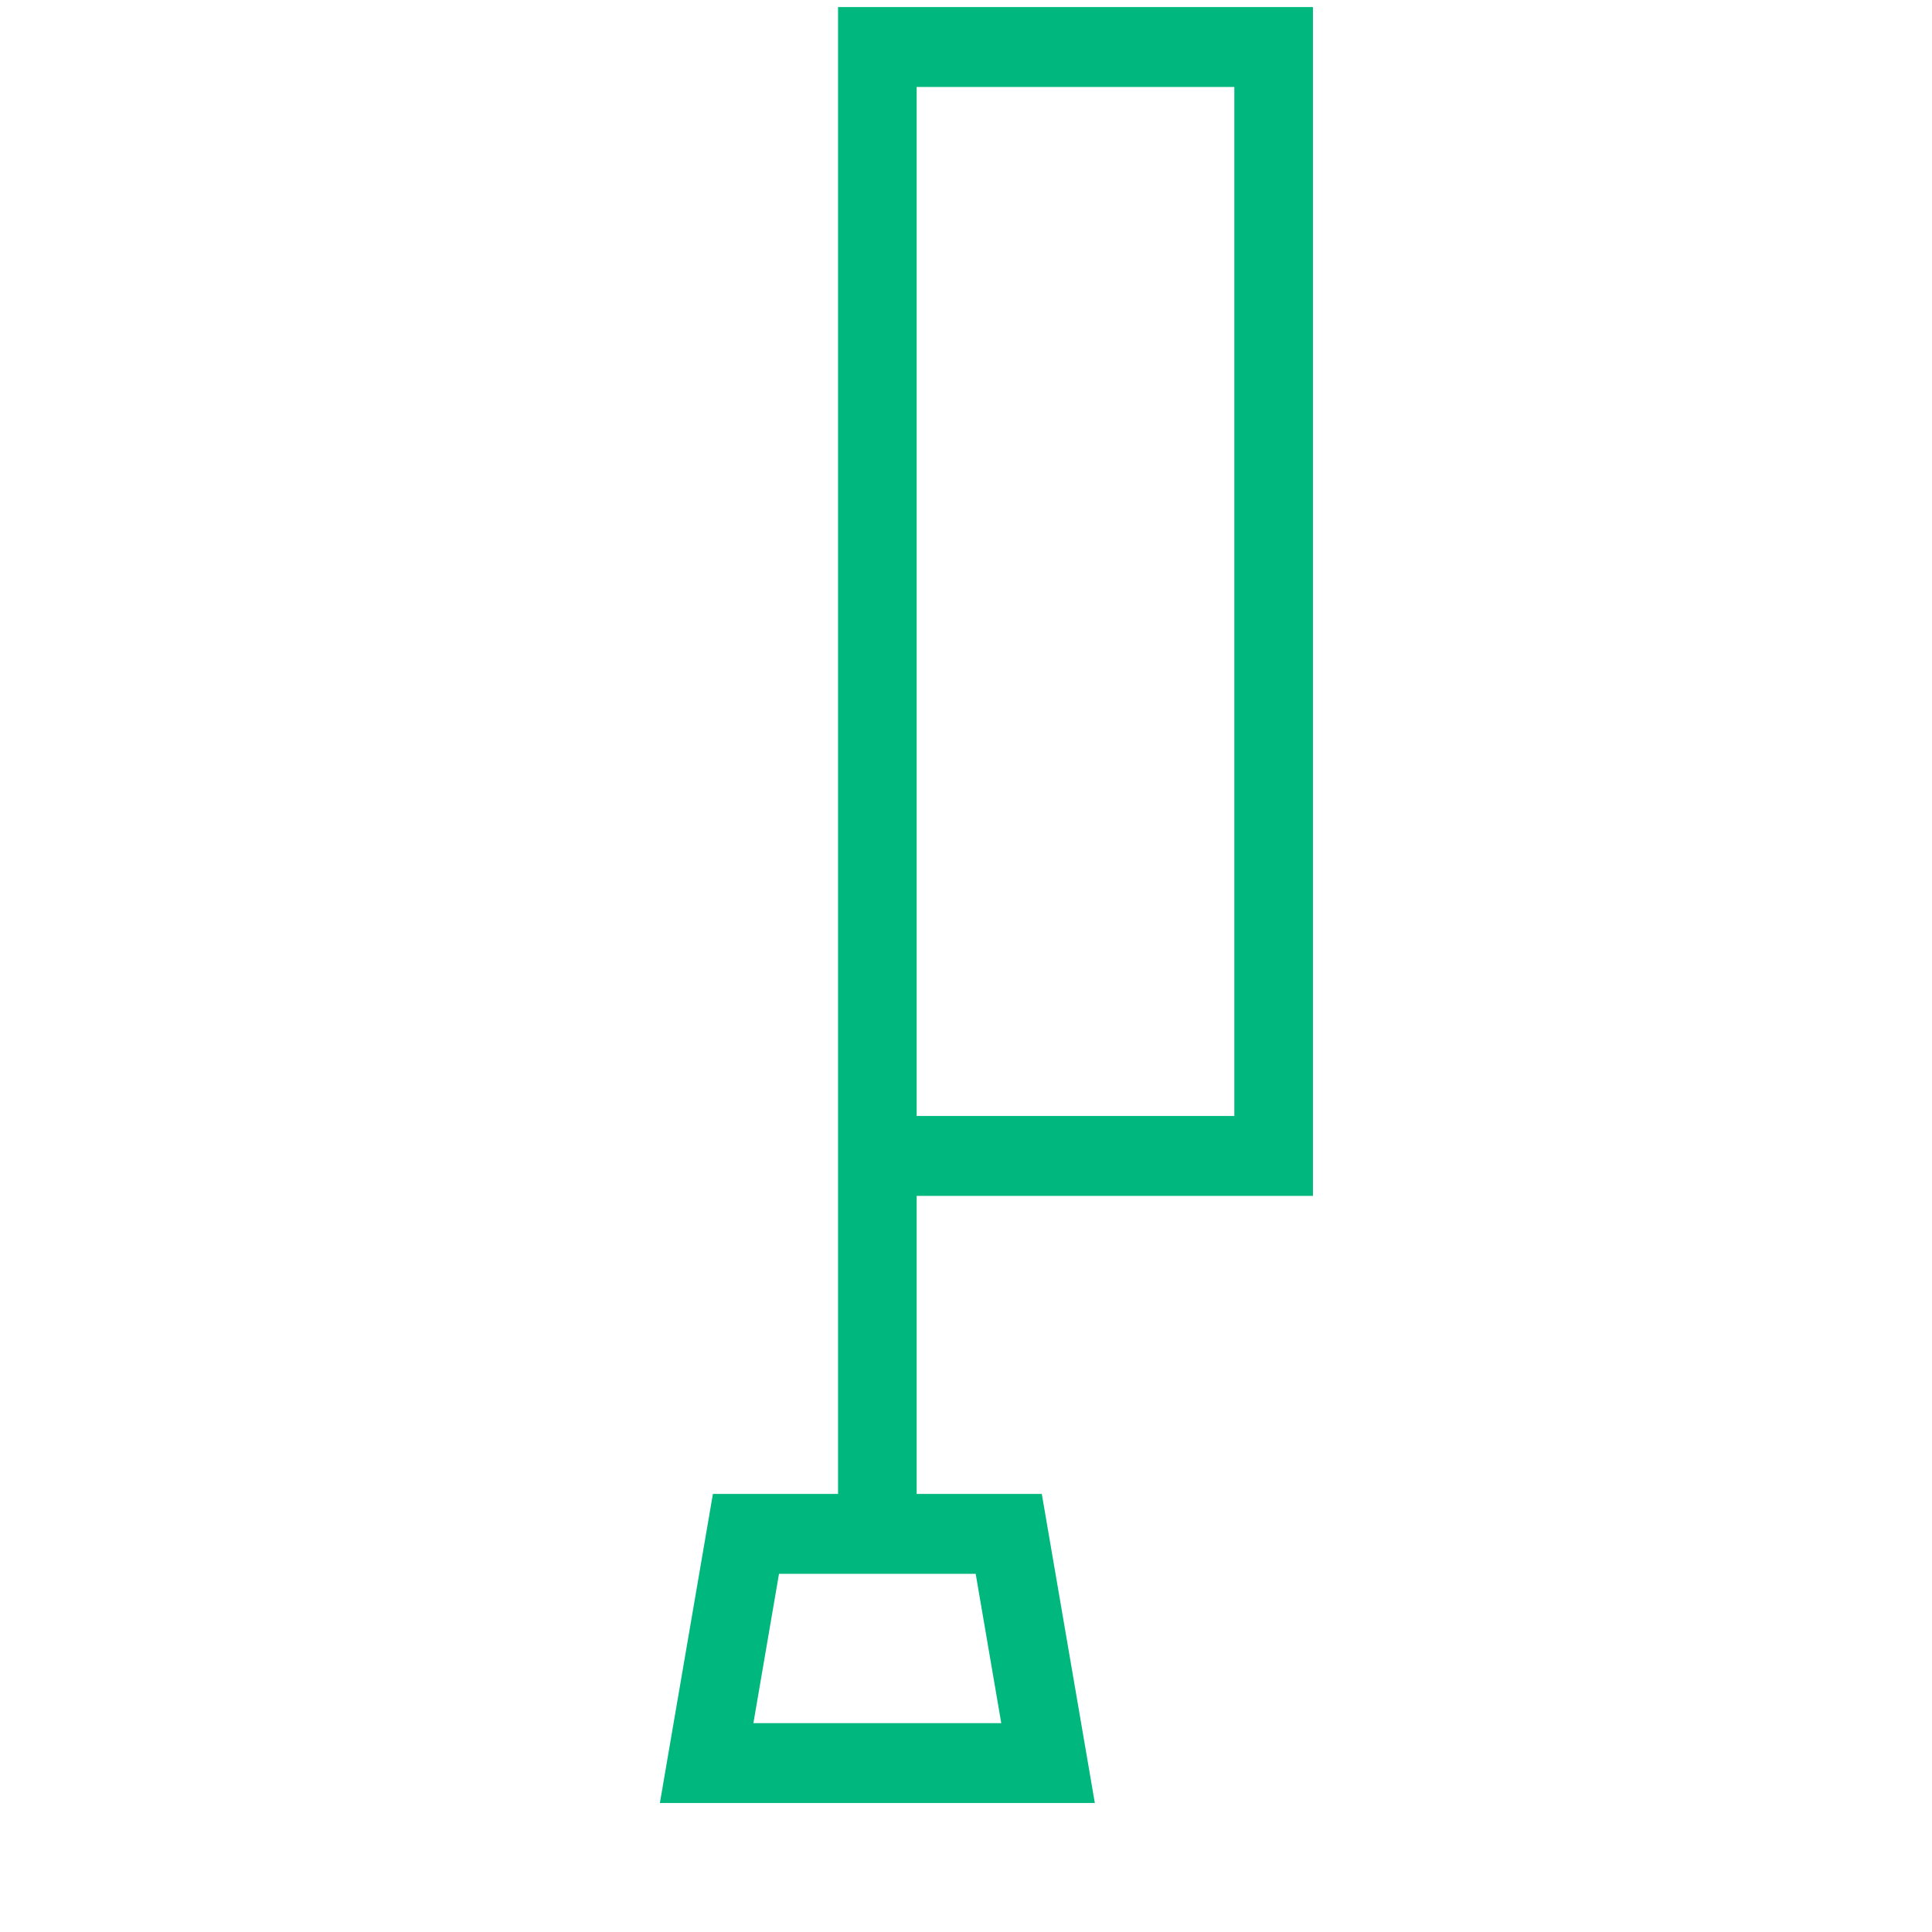 <svg width="71" height="71" viewBox="0 0 71 71" fill="none" xmlns="http://www.w3.org/2000/svg">
<path d="M48.25 43.948V0.26H30.798V54.901H26.199L24.25 66.26H40.235L38.286 54.901H33.687V43.948H48.25ZM36.798 63.324H27.687L28.628 57.837H35.856L36.796 63.324H36.798ZM33.687 3.196H45.361V41.012H33.687V3.196Z" fill="#00B77D"/>
</svg>
